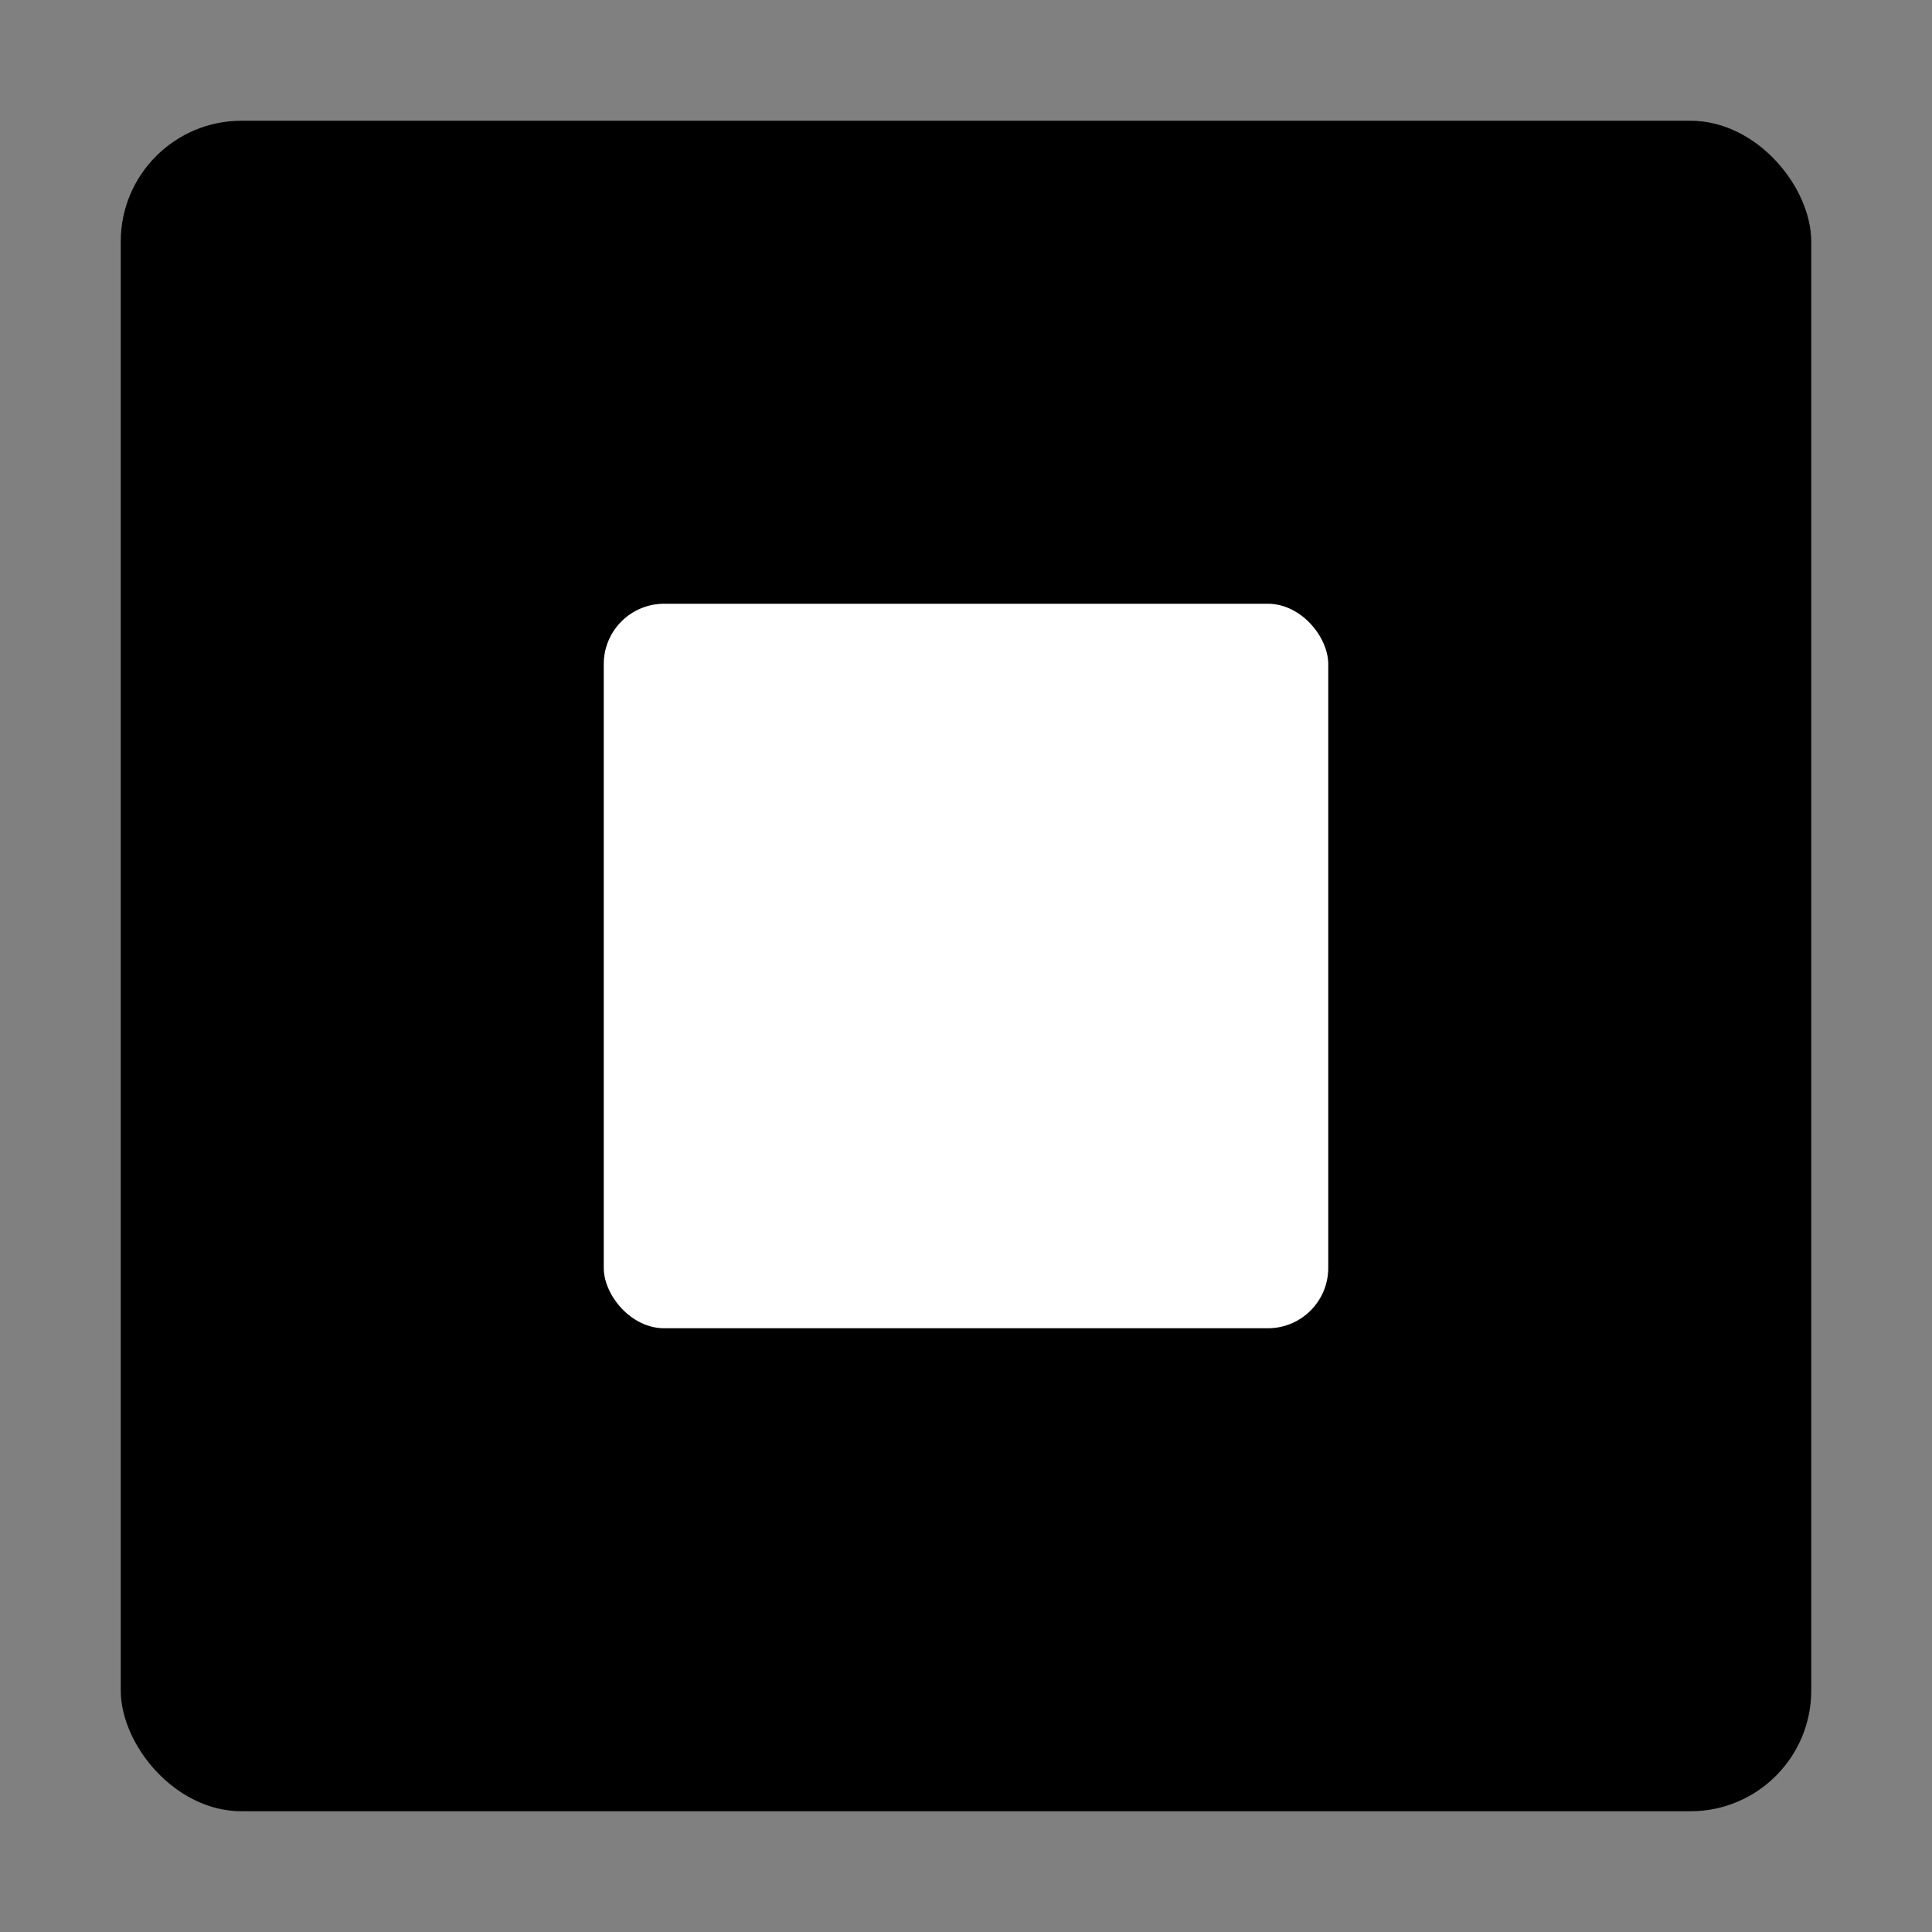 <svg width="32" height="32" viewBox="0 0 32 32" fill="none" xmlns="http://www.w3.org/2000/svg">
  <rect x="0" y="0" width="32" height="32" fill="#808080" stroke="none"/>
  <!-- Outer square -->
  <rect x="2" y="2" width="28" height="28" rx="2" fill="#000000"/>
  <!-- Inner square (smaller) -->
  <rect x="10" y="10" width="12" height="12" rx="1" fill="#FFFFFF"/>
</svg> 